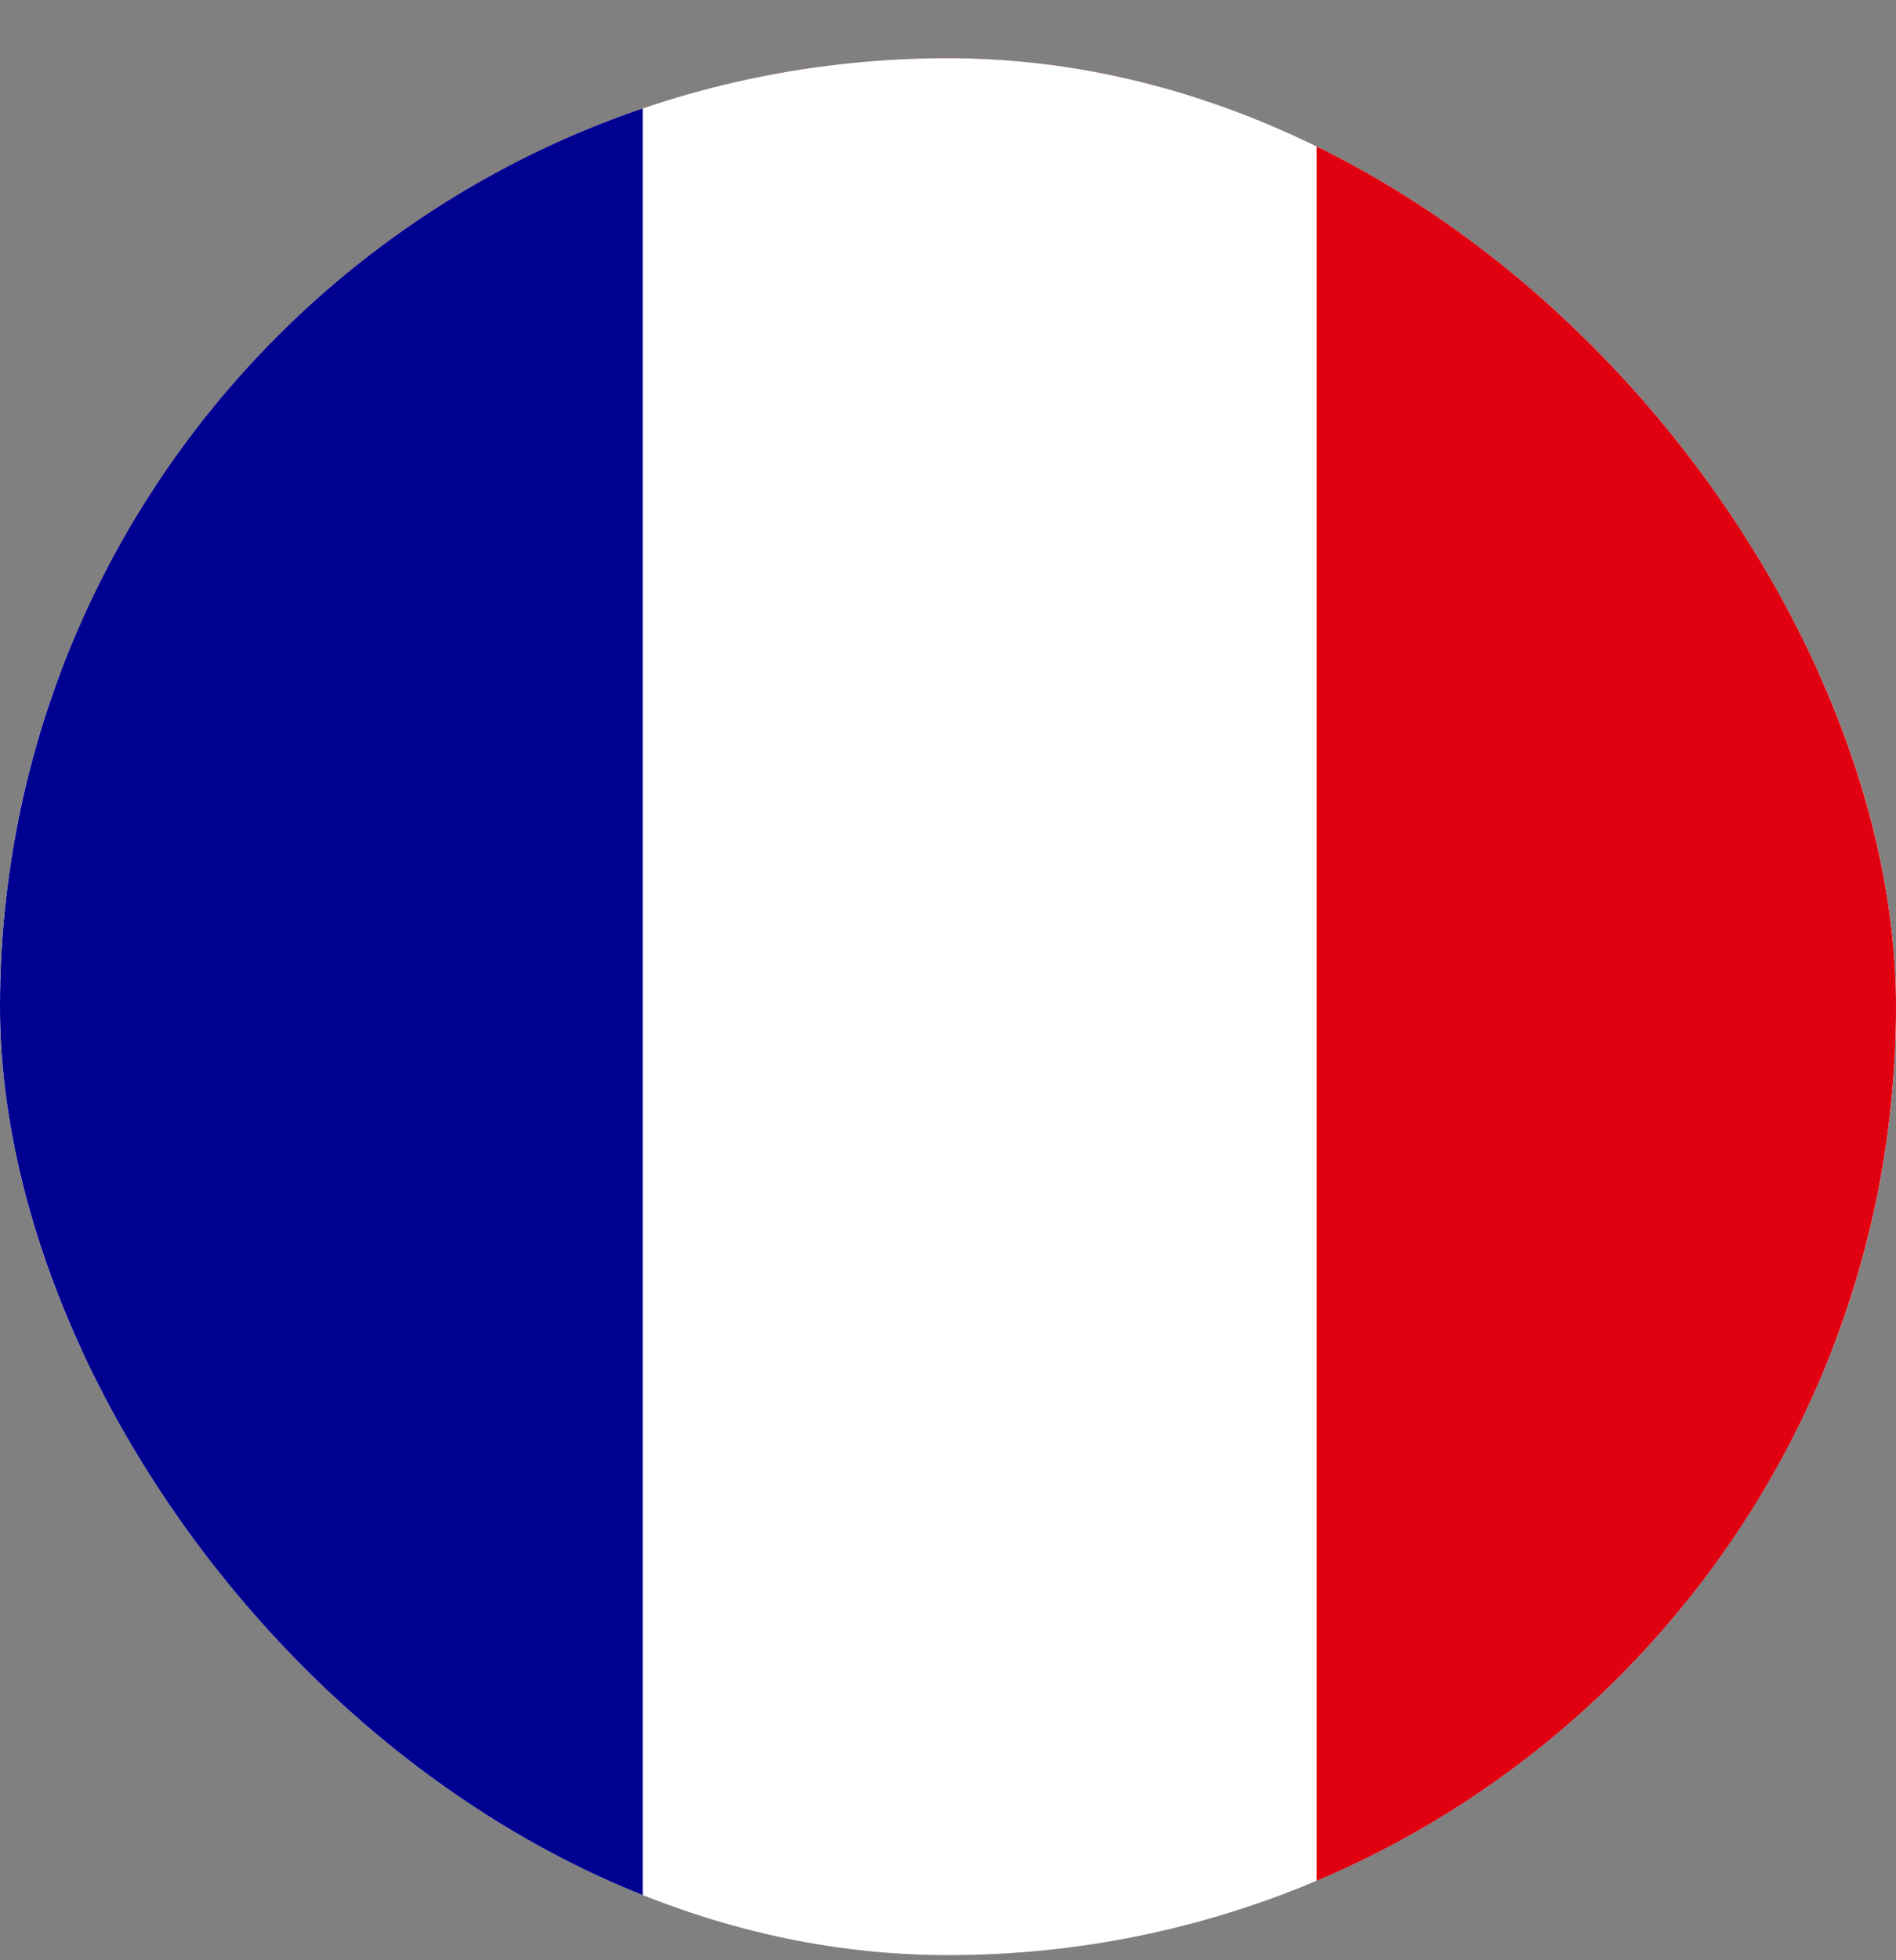 <svg width="30" height="31" viewBox="0 0 30 31" fill="none" xmlns="http://www.w3.org/2000/svg">
<rect x="0" y="0" width="30" height="31" fill="#808080" stroke="none"/>
<g clip-path="url(#clip0_4806_5123)">
<g clip-path="url(#clip1_4806_5123)">
<path d="M-1 0H31V10.669H-1V0Z" fill="#AE1C28"/>
<path d="M-1 10.669H31V21.331H-1V10.669Z" fill="white"/>
<path d="M-1 21.331H31V32H-1V21.331Z" fill="#21468B"/>
</g>
<g clip-path="url(#clip2_4806_5123)">
<path d="M-0.5 0H31.5V32H-0.5V0Z" fill="white"/>
<path d="M-0.5 0H10.169V32H-0.5V0Z" fill="#000091"/>
<path d="M20.831 0H31.5V32H20.831V0Z" fill="#E1000F"/>
</g>
</g>
<defs>
<clipPath id="clip0_4806_5123">
<rect y="0.92" width="30" height="30" rx="15" fill="white"/>
</clipPath>
<clipPath id="clip1_4806_5123">
<rect width="32" height="32" fill="white" transform="translate(-1)"/>
</clipPath>
<clipPath id="clip2_4806_5123">
<rect width="32" height="32" fill="white" transform="translate(-0.5)"/>
</clipPath>
</defs>
</svg>
